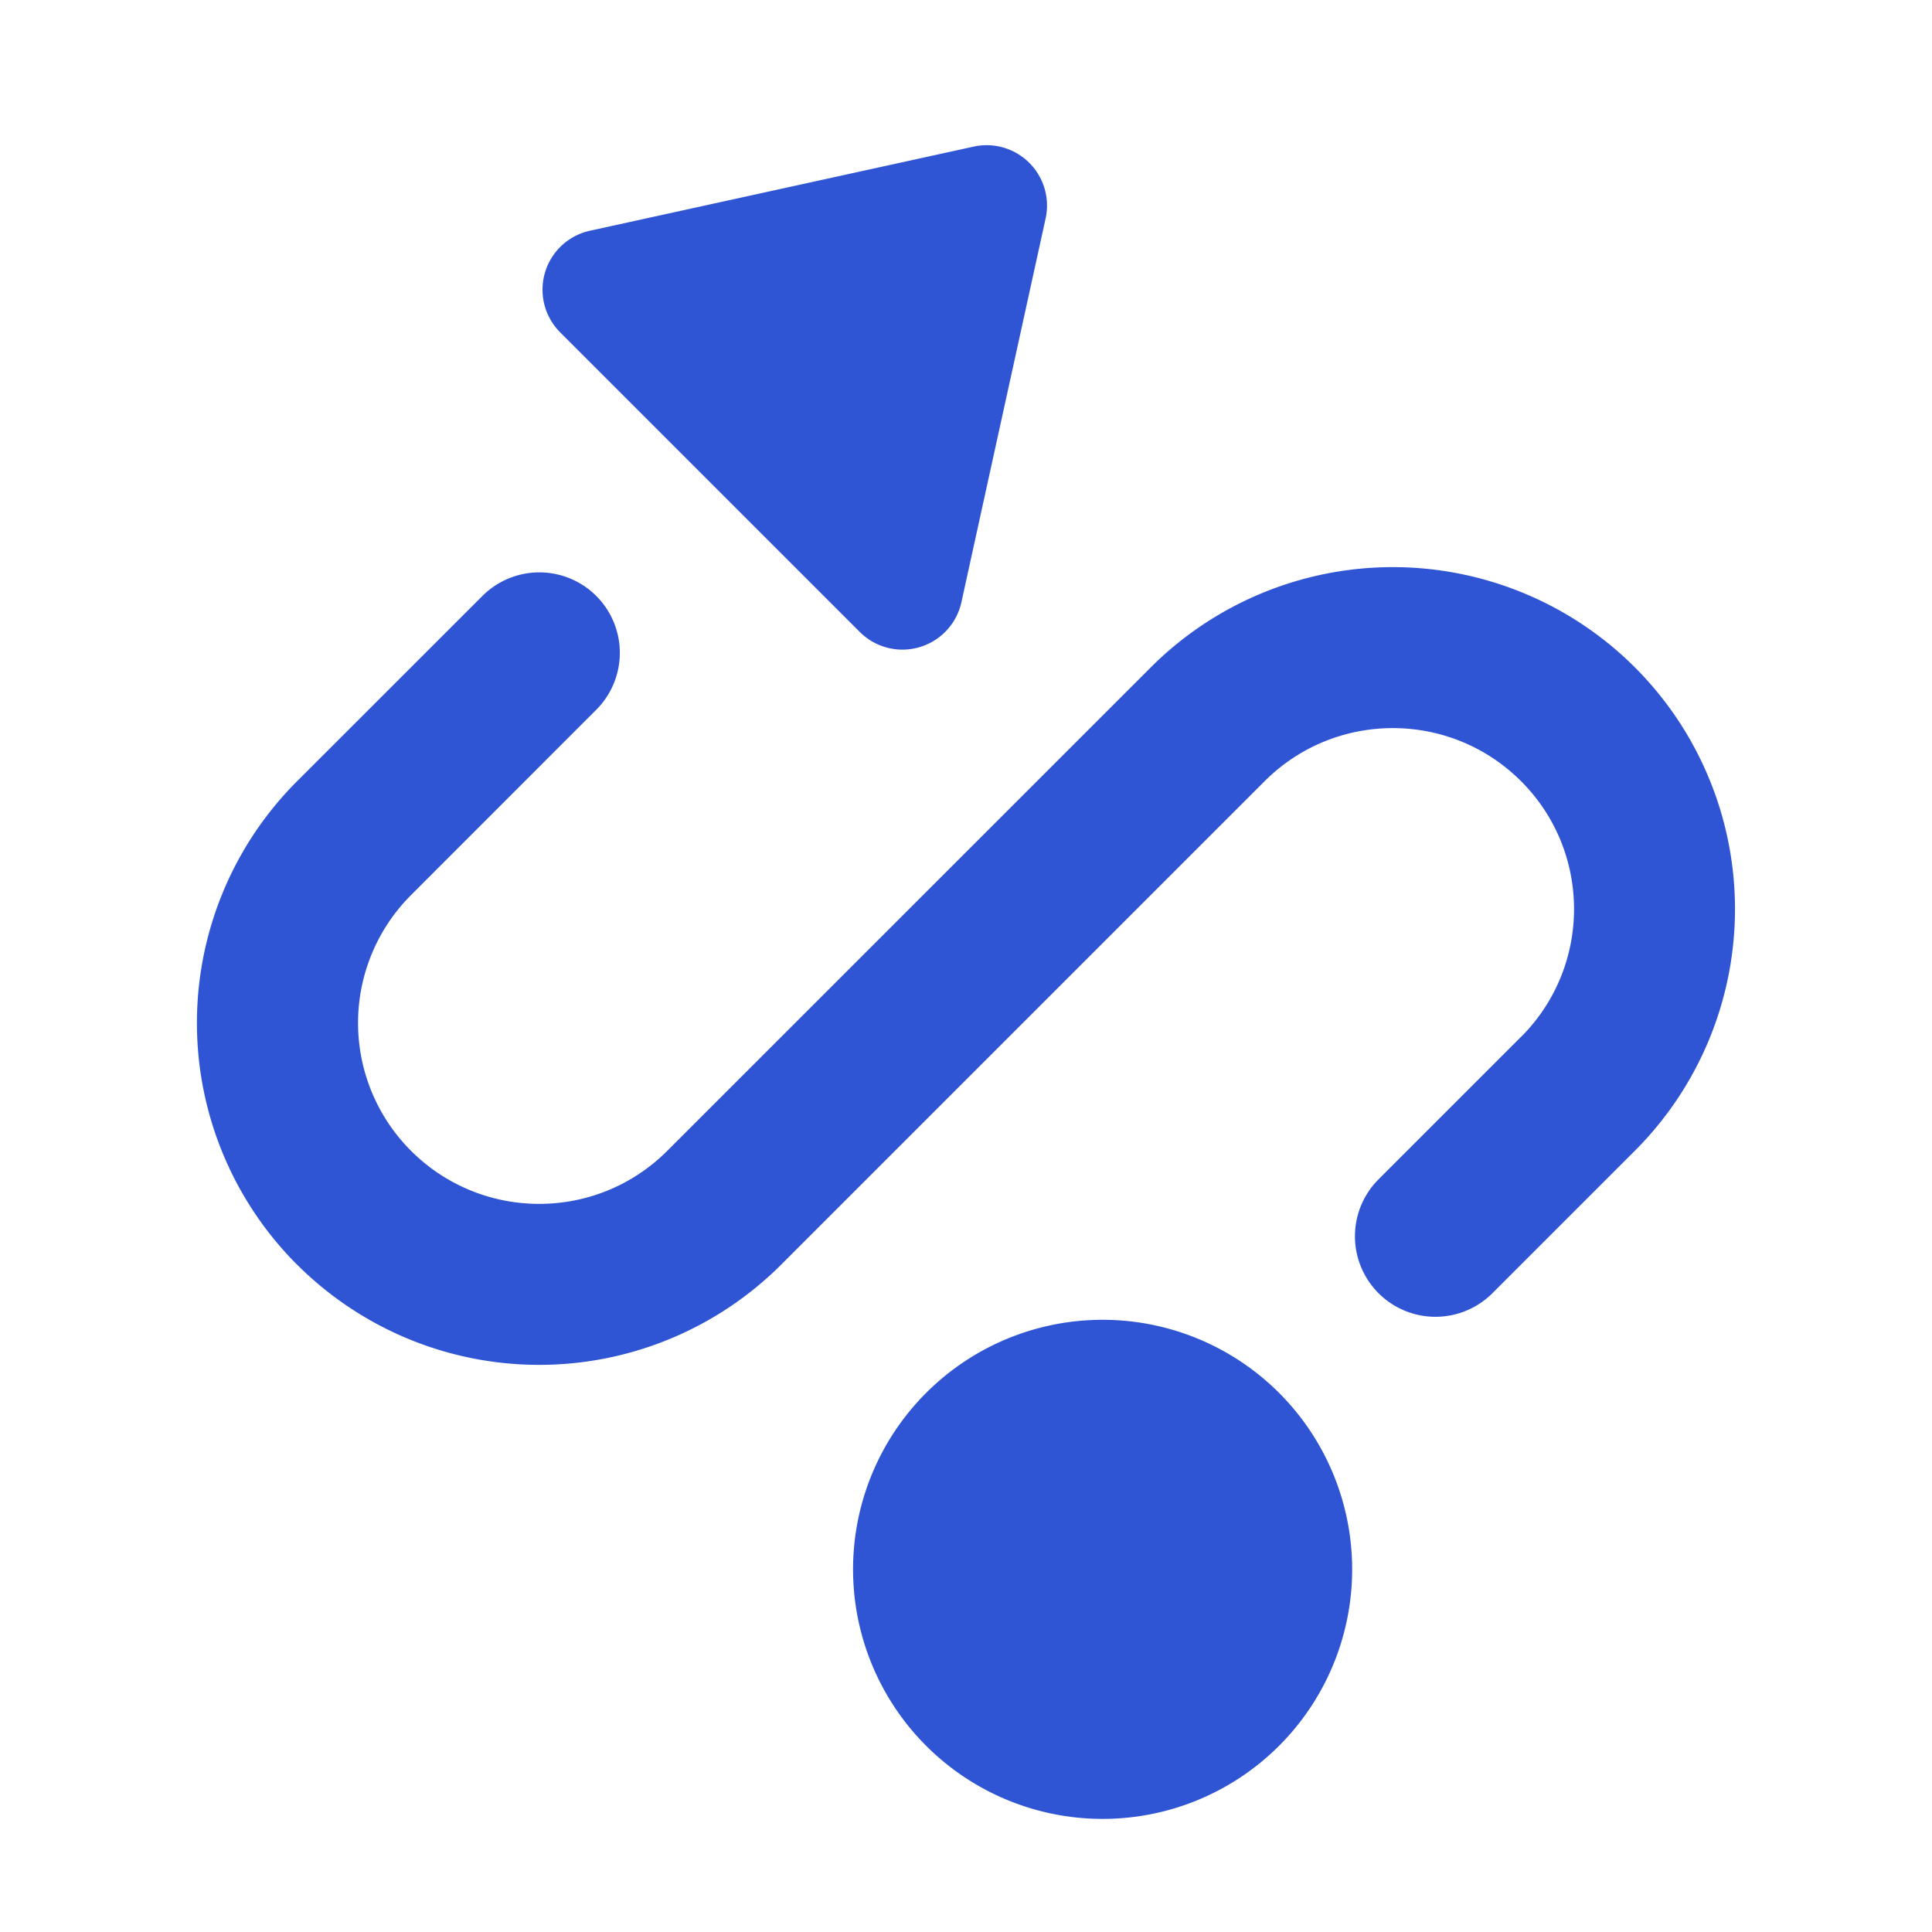 <svg viewBox="0 0 24 24" fill="none" xmlns="http://www.w3.org/2000/svg"><g id="SVGRepo_bgCarrier" stroke-width="0"></g><g id="SVGRepo_tracerCarrier" stroke-linecap="round" stroke-linejoin="round"></g><g id="SVGRepo_iconCarrier"><path fill-rule="evenodd" clip-rule="evenodd" d="M6.96 4.13a.75.75 0 0 1 .369-1.264l4.767-1.045a.75.75 0 0 1 .893.893l-1.046 4.767a.75.75 0 0 1-1.262.37L6.959 4.129zm6.737 18.465a3.1 3.1 0 1 0 0-6.2 3.1 3.1 0 0 0 0 6.2zM7.407 7.403a1 1 0 0 0-1.414 0L3.69 9.705a4.246 4.246 0 0 0 0 6.005l.004.003a4.253 4.253 0 0 0 6.01-.003l6.005-6.005c.88-.88 2.305-.88 3.185-.002.878.876.879 2.298.003 3.176l-.002.001-1.77 1.77a1 1 0 0 0 1.414 1.415l1.77-1.77.004-.004a4.246 4.246 0 0 0-.007-6.004 4.253 4.253 0 0 0-6.01.003L8.29 14.295c-.879.88-2.304.88-3.185 0a2.246 2.246 0 0 1 0-3.175l2.302-2.303a1 1 0 0 0 0-1.414z" fill="#2f55d4"></path></g></svg>